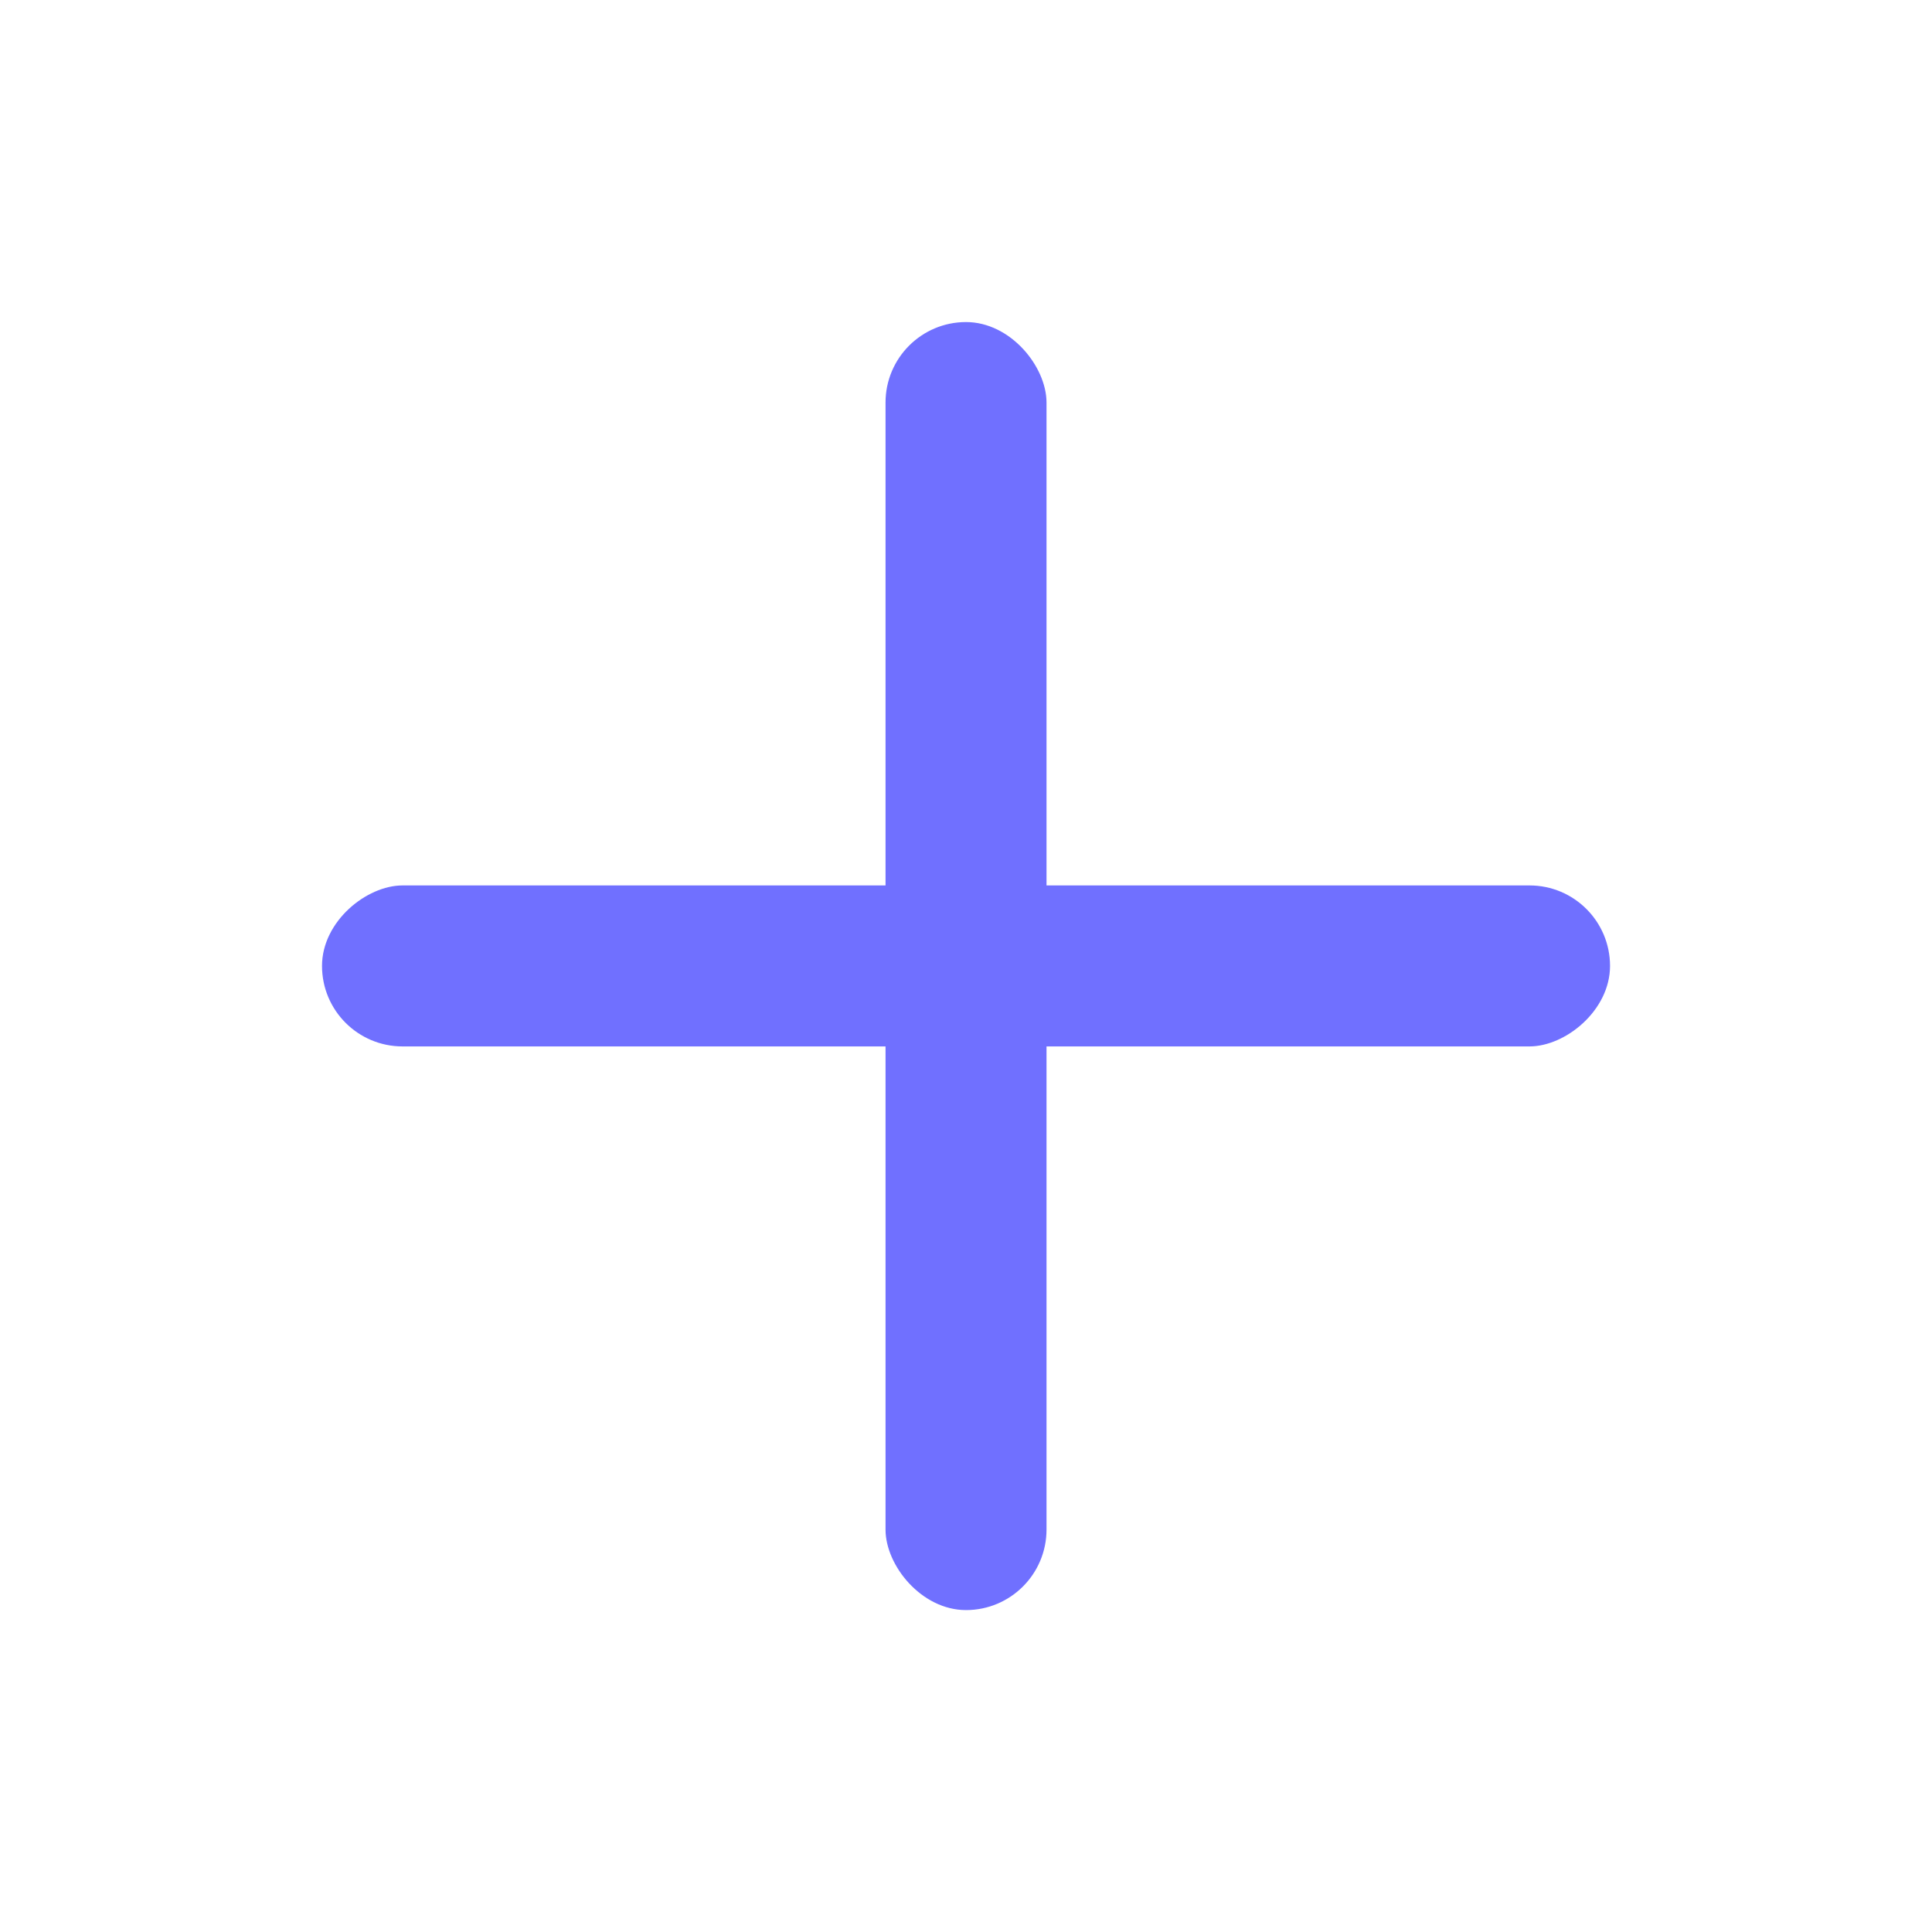 <svg width="40" height="40" viewBox="0 0 40 40" fill="none" xmlns="http://www.w3.org/2000/svg">
<rect x="18.334" y="6.668" width="3.333" height="26.667" rx="1.667" fill="#7070FF"/>
<rect x="33.334" y="18.332" width="3.333" height="26.667" rx="1.667" transform="rotate(90 33.334 18.332)" fill="#7070FF"/>
</svg>
